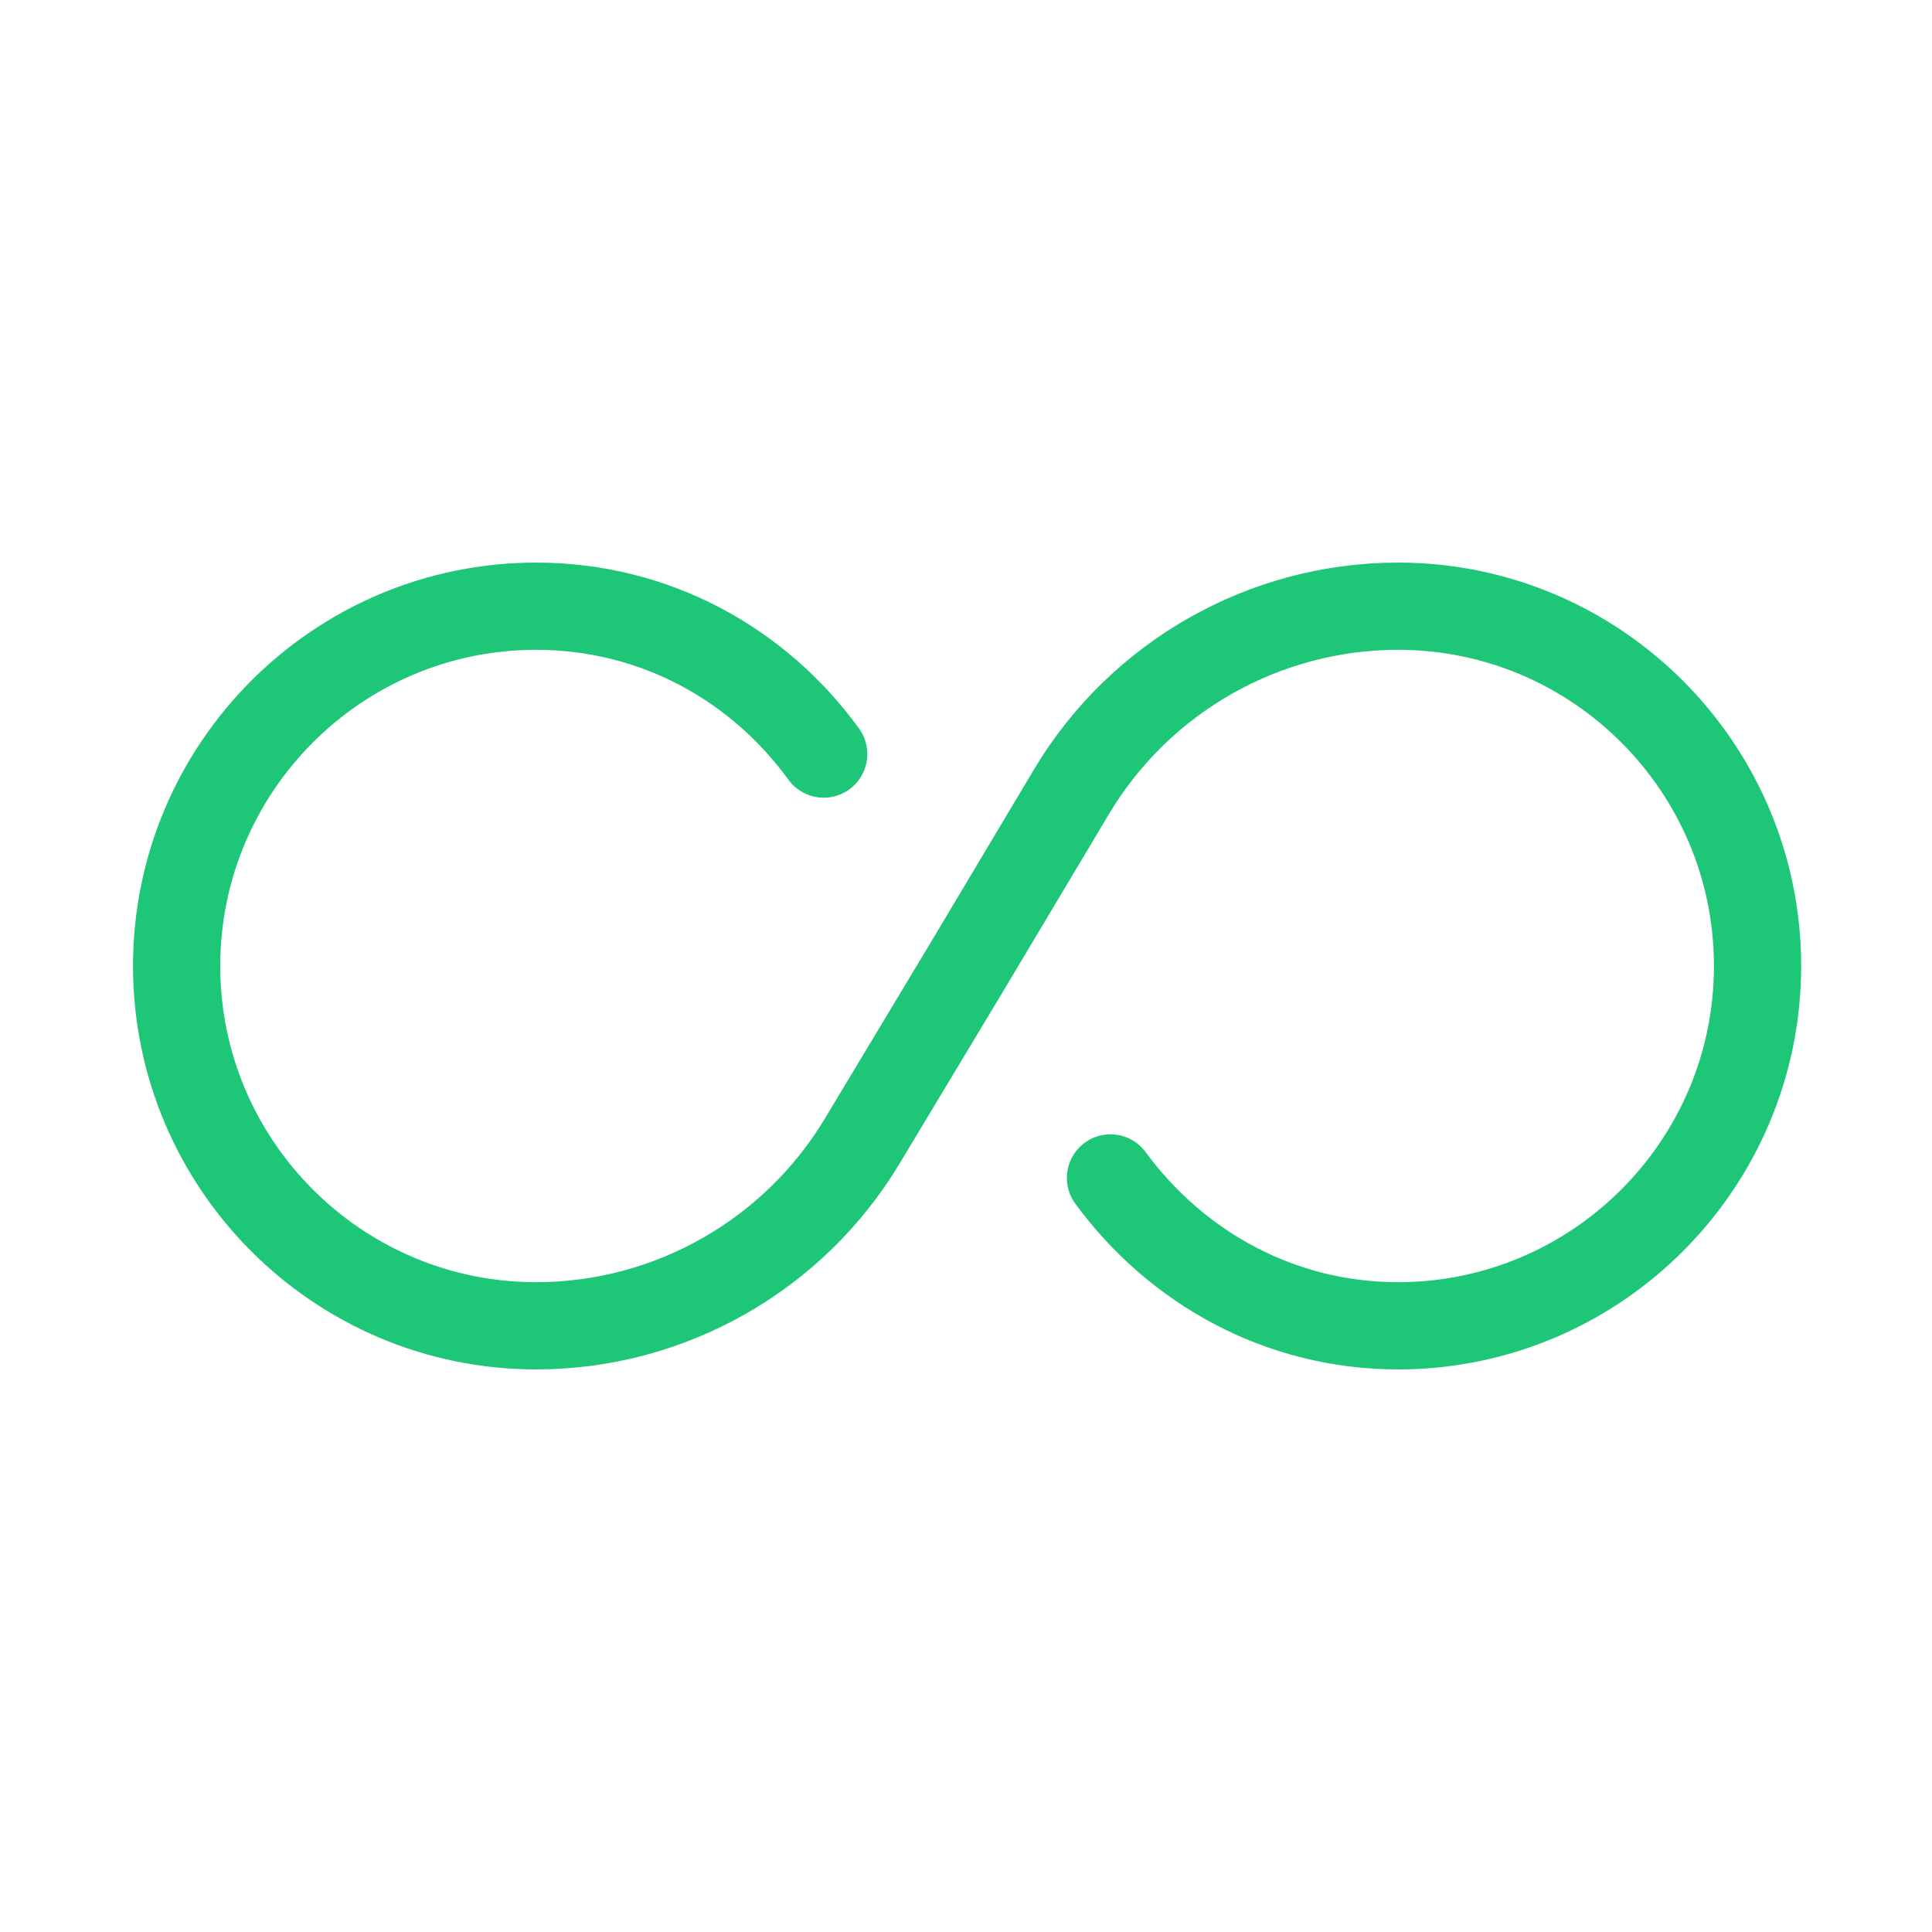 <svg width="886" height="886" viewBox="0 0 886 886" fill="none" xmlns="http://www.w3.org/2000/svg">
<path d="M377.739 345.813C348.029 304.835 300.566 278 245.856 278C154.914 278 81 351.978 81 443C81 534.022 154.914 608 245.856 608C307.088 608 363.972 575.725 395.493 523.143L443.681 443L491.507 362.856C523.029 310.274 579.913 278 641.145 278C732.087 278 806 351.978 806 443C806 534.022 732.087 608 641.145 608C586.797 608 539.333 581.165 509.261 540.187" stroke="#1EC677" stroke-width="40" stroke-linecap="round" stroke-linejoin="round"/>
</svg>
